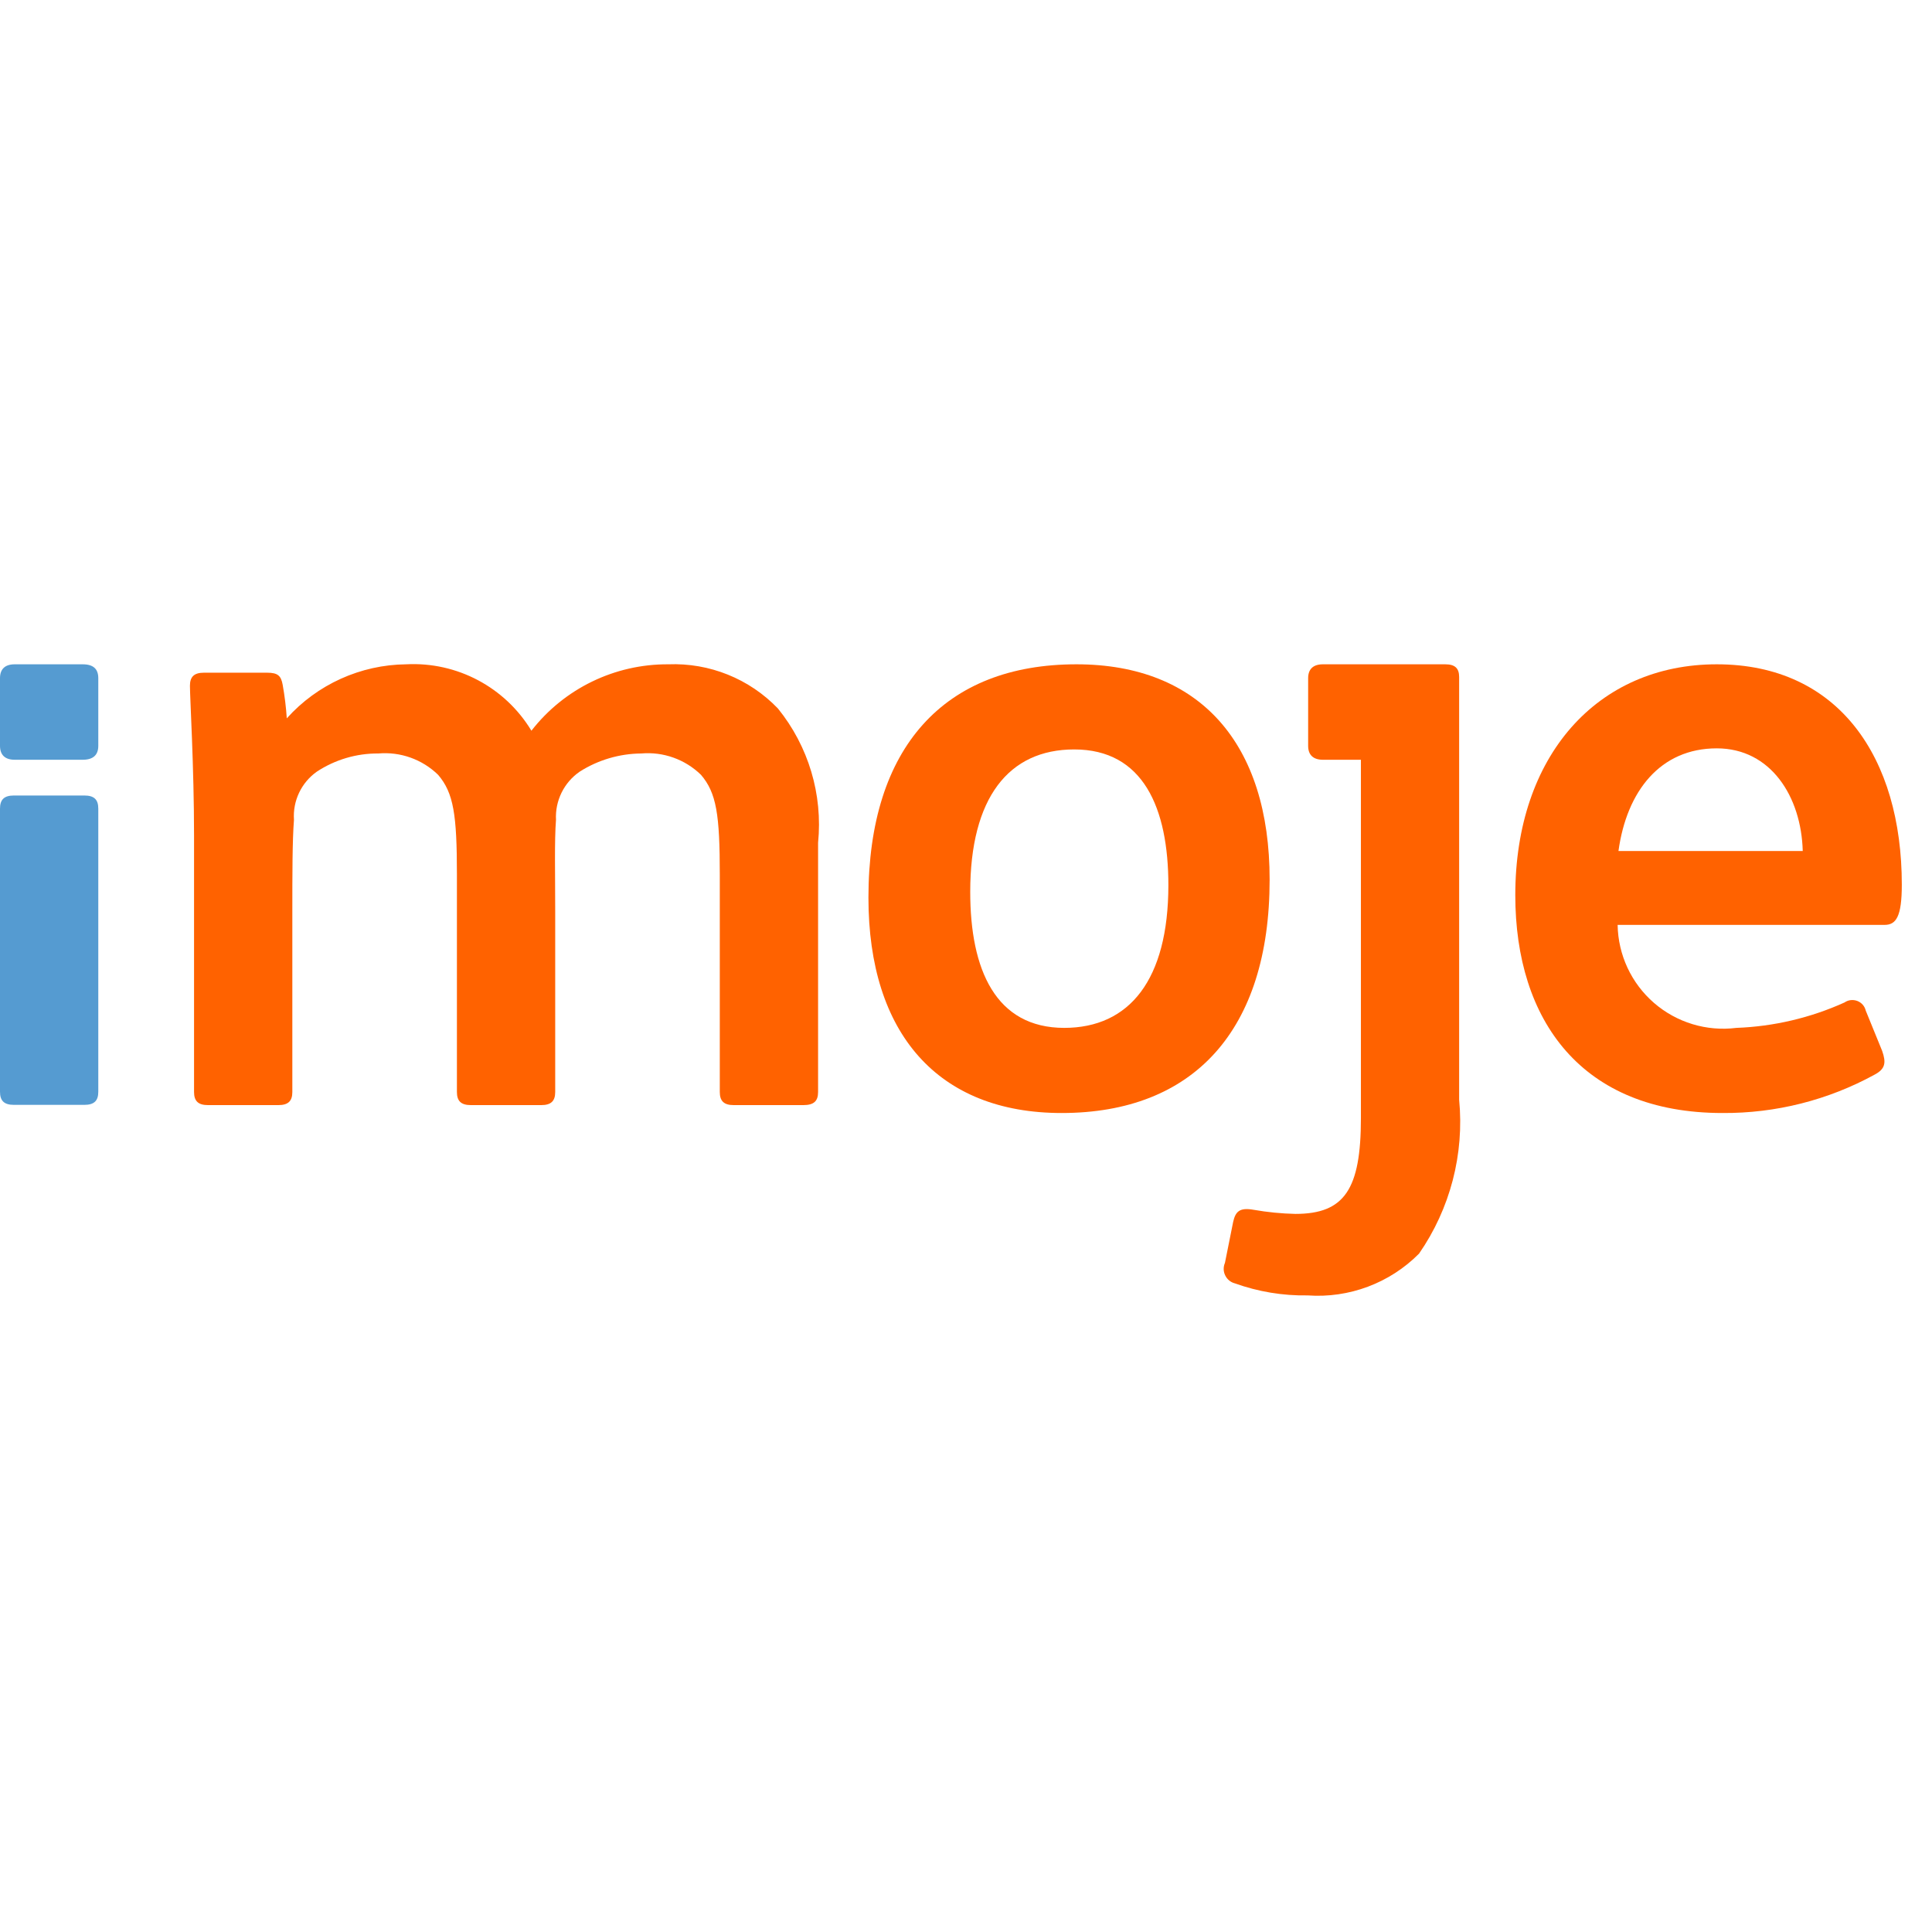 <svg width="32" height="32" viewBox="0 0 32 32" fill="none" xmlns="http://www.w3.org/2000/svg">
<path fill-rule="evenodd" clip-rule="evenodd" d="M1.37 11.003H0.244C0.081 11.003 0 11.084 0 11.233V12.353C0 12.502 0.081 12.584 0.244 12.584H1.37C1.546 12.584 1.628 12.502 1.628 12.353V11.233C1.628 11.084 1.55 11.003 1.37 11.003Z" fill="#559BD1"/>
<path fill-rule="evenodd" clip-rule="evenodd" d="M1.397 13.176H0.231C0.068 13.176 0 13.244 0 13.394V18.083C0 18.232 0.068 18.3 0.231 18.3H1.397C1.56 18.3 1.628 18.232 1.628 18.083V13.394C1.628 13.244 1.56 13.176 1.397 13.176Z" fill="#559BD1"/>
<path fill-rule="evenodd" clip-rule="evenodd" d="M11.068 11.003C10.183 10.998 9.345 11.404 8.802 12.103C8.366 11.382 7.569 10.959 6.727 11.003C5.972 11.011 5.254 11.336 4.75 11.898C4.738 11.712 4.715 11.526 4.682 11.342C4.655 11.192 4.601 11.142 4.424 11.142H3.377C3.214 11.142 3.146 11.21 3.146 11.359C3.146 11.559 3.214 12.702 3.214 13.841V18.087C3.214 18.236 3.282 18.304 3.445 18.304H4.611C4.774 18.304 4.842 18.236 4.842 18.087V15.099C4.842 14.488 4.842 13.919 4.869 13.58C4.847 13.265 4.991 12.962 5.249 12.78C5.551 12.582 5.905 12.477 6.266 12.48C6.632 12.448 6.993 12.577 7.256 12.833C7.514 13.133 7.568 13.497 7.568 14.487V18.087C7.568 18.236 7.636 18.304 7.799 18.304H8.965C9.128 18.304 9.196 18.236 9.196 18.087V15.099C9.196 14.488 9.182 13.919 9.209 13.58C9.192 13.263 9.341 12.96 9.603 12.78C9.907 12.587 10.26 12.483 10.62 12.48C10.986 12.448 11.347 12.577 11.61 12.833C11.868 13.133 11.922 13.497 11.922 14.487V18.087C11.922 18.236 11.99 18.304 12.153 18.304H13.306C13.482 18.304 13.55 18.236 13.55 18.087V13.959C13.63 13.159 13.391 12.36 12.885 11.735C12.412 11.242 11.751 10.976 11.068 11.003Z" fill="#FF6200"/>
<path d="M17.829 11.003C15.645 11.003 14.384 12.372 14.384 14.868C14.384 17.12 15.537 18.435 17.584 18.435C19.768 18.435 21.029 17.066 21.029 14.57C21.03 12.319 19.877 11.003 17.829 11.003ZM17.629 17.025C16.49 17.025 16.07 16.062 16.07 14.773C16.07 13.213 16.707 12.413 17.792 12.413C18.932 12.413 19.352 13.376 19.352 14.665C19.35 16.225 18.711 17.025 17.625 17.025H17.629Z" fill="#FF6200"/>
<path fill-rule="evenodd" clip-rule="evenodd" d="M23.938 11.003H21.912C21.749 11.003 21.667 11.084 21.667 11.233V12.353C21.667 12.502 21.749 12.584 21.912 12.584H22.541V18.519C22.541 19.699 22.269 20.106 21.456 20.106C21.224 20.101 20.993 20.078 20.764 20.038C20.533 19.997 20.464 20.065 20.425 20.238L20.289 20.917C20.26 20.983 20.261 21.059 20.293 21.124C20.324 21.189 20.382 21.238 20.452 21.256C20.839 21.395 21.248 21.463 21.659 21.456C22.345 21.505 23.019 21.253 23.504 20.764C24.02 20.019 24.255 19.116 24.168 18.214V11.214C24.168 11.07 24.101 11.003 23.938 11.003Z" fill="#FF6200"/>
<path d="M28.435 11.003C26.454 11.003 25.098 12.522 25.098 14.827C25.098 16.903 26.198 18.435 28.53 18.435C29.411 18.441 30.279 18.222 31.052 17.798C31.229 17.703 31.242 17.598 31.174 17.405L30.903 16.74C30.886 16.666 30.834 16.606 30.763 16.579C30.692 16.552 30.613 16.561 30.551 16.604C29.987 16.859 29.379 17.002 28.76 17.025C28.267 17.087 27.771 16.937 27.395 16.611C27.02 16.286 26.801 15.816 26.793 15.319H31.215C31.405 15.319 31.5 15.183 31.5 14.654C31.5 12.549 30.456 11.003 28.435 11.003ZM26.807 14.095C26.943 13.105 27.499 12.395 28.435 12.395C29.33 12.395 29.835 13.195 29.859 14.095H26.807Z" fill="#FF6200"/>
</svg>
